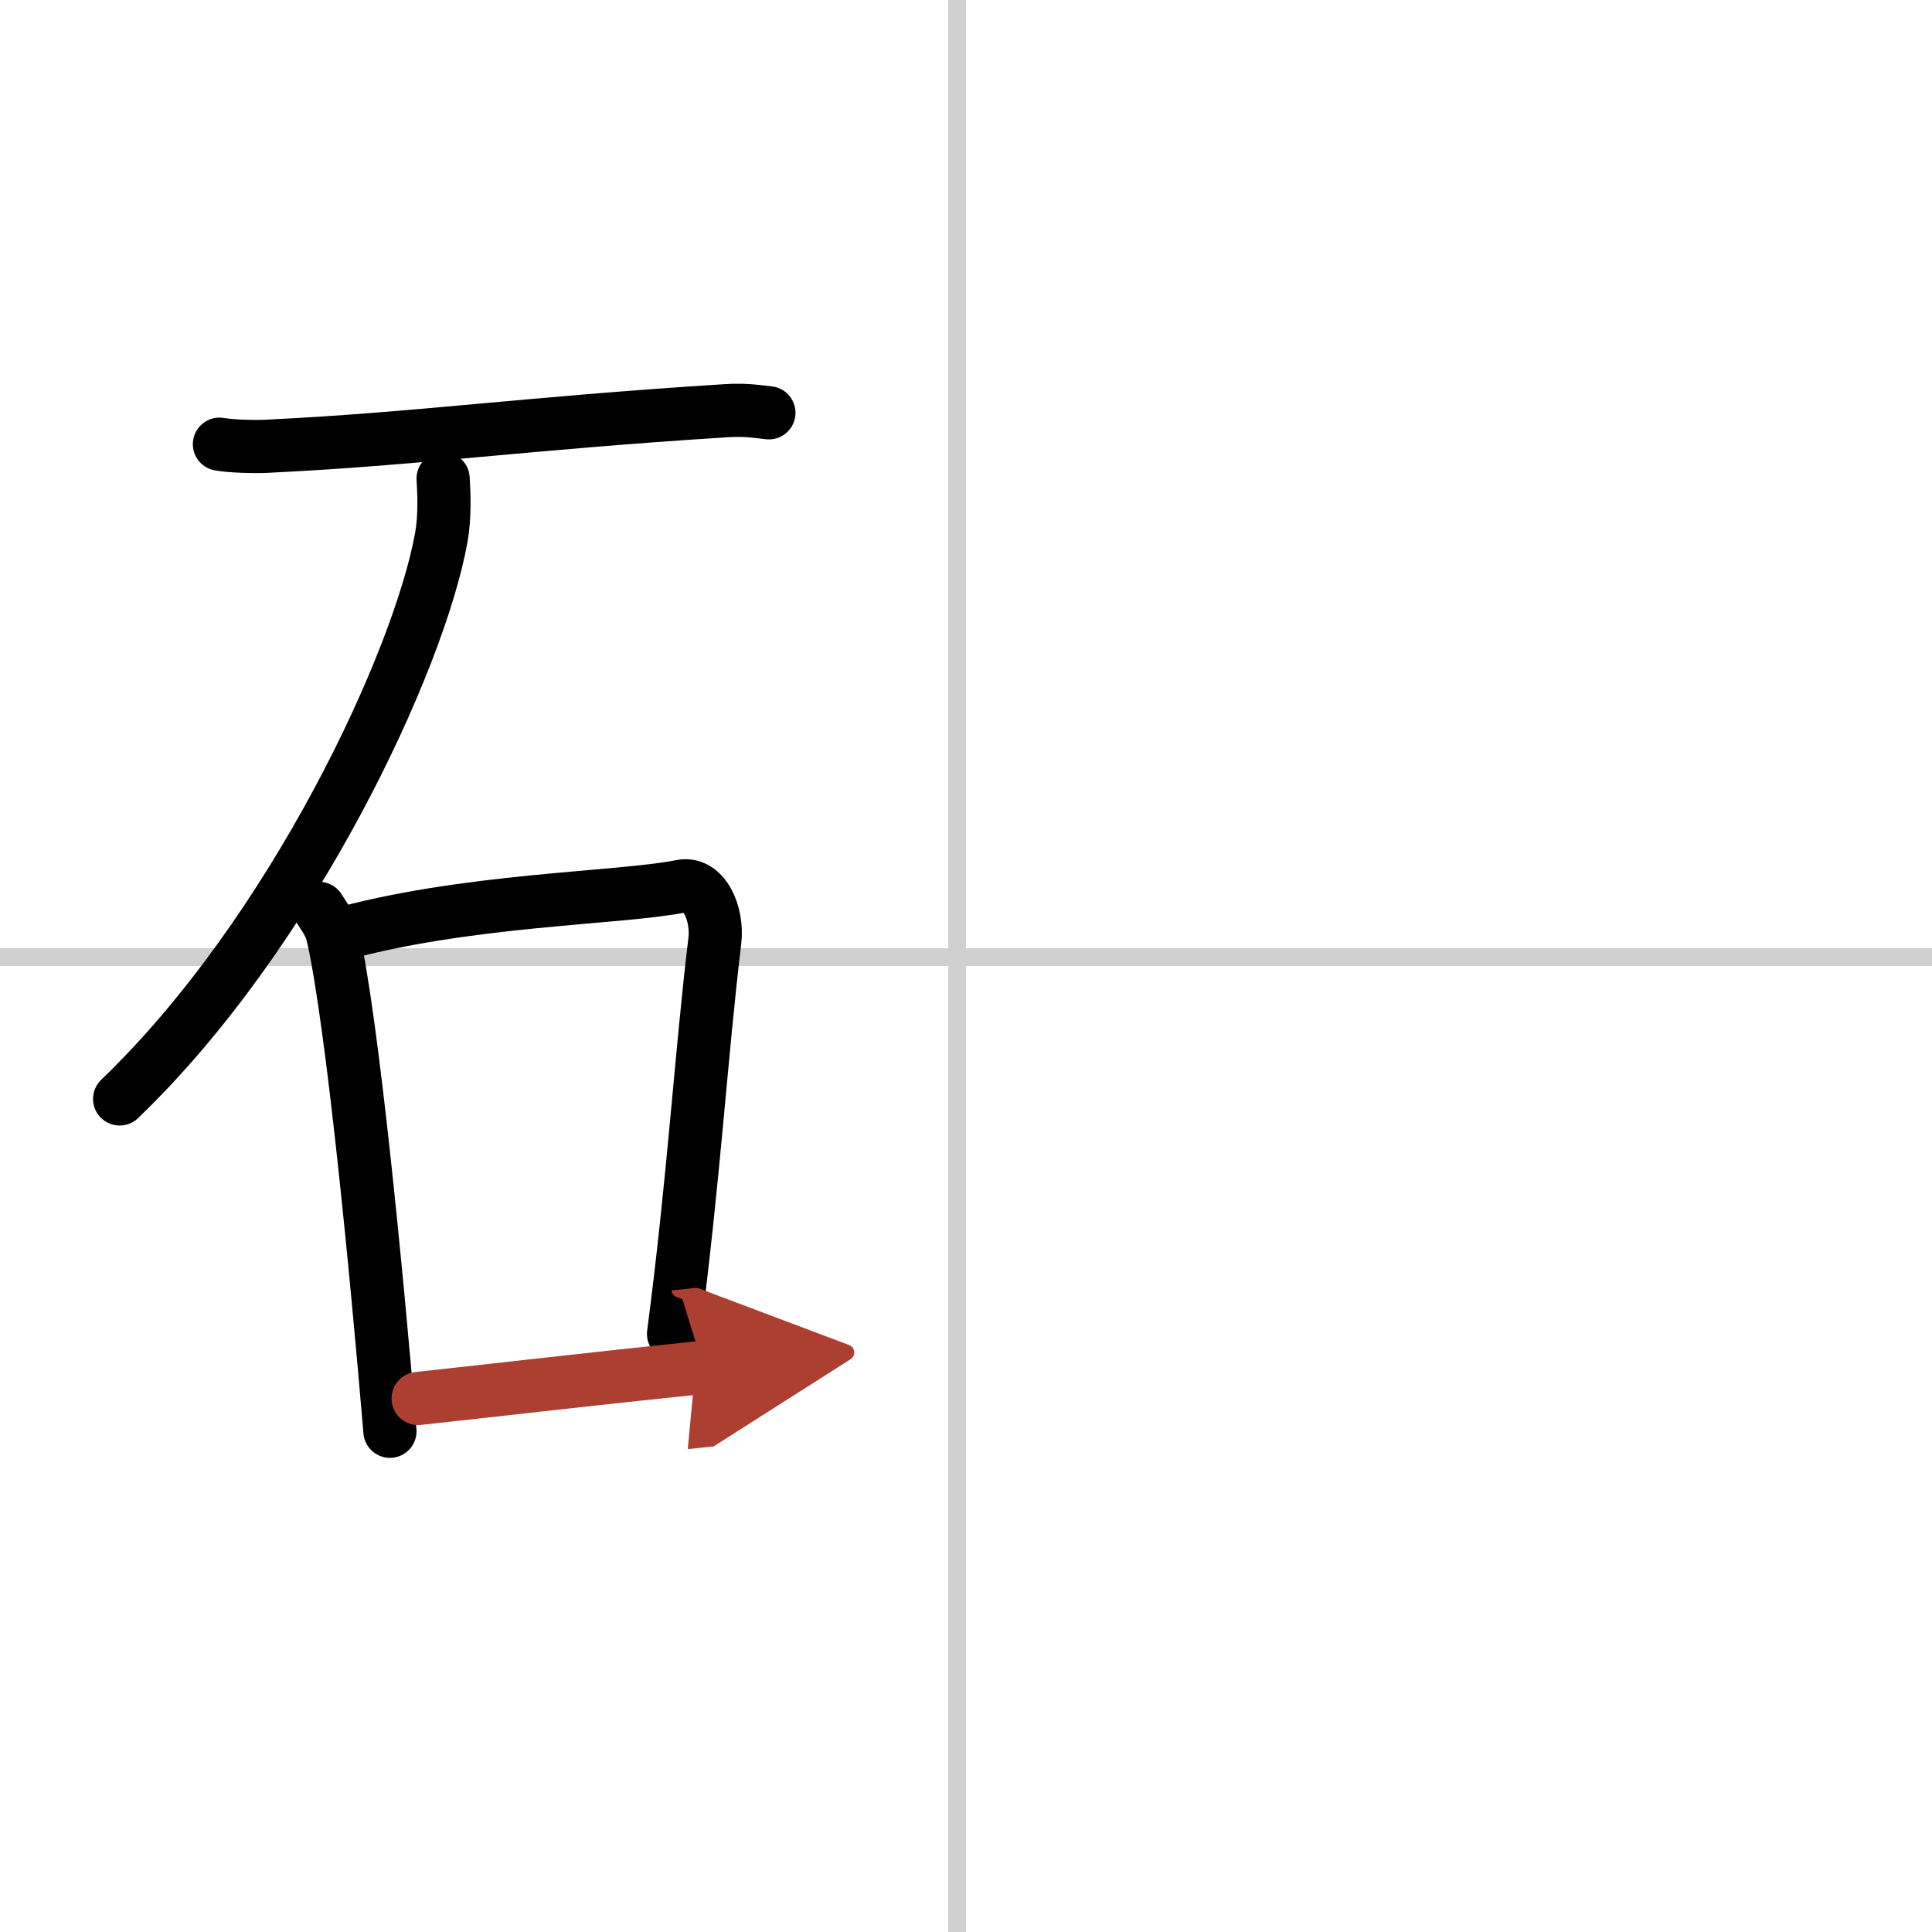 <svg width="400" height="400" viewBox="0 0 109 109" xmlns="http://www.w3.org/2000/svg"><defs><marker id="a" markerWidth="4" orient="auto" refX="1" refY="5" viewBox="0 0 10 10"><polyline points="0 0 10 5 0 10 1 5" fill="#ad3f31" stroke="#ad3f31"/></marker></defs><g fill="none" stroke="#000" stroke-linecap="round" stroke-linejoin="round" stroke-width="3"><rect width="100%" height="100%" fill="#fff" stroke="#fff"/><line x1="54" x2="54" y2="109" stroke="#d0d0d0" stroke-width="1"/><line x2="109" y1="54" y2="54" stroke="#d0d0d0" stroke-width="1"/><path d="m12.38 25.06c0.68 0.12 1.94 0.15 2.62 0.12 8.56-0.41 14.55-1.29 25.99-2.01 1.13-0.07 1.82 0.06 2.39 0.12"/><path d="M25,27c0.05,0.82,0.11,2.13-0.1,3.31C23.65,37.29,16.52,52.62,6.75,62"/><path d="m18 51.25c0.32 0.51 0.65 0.93 0.79 1.57 1.11 5.03 2.45 18.9 3.21 27.93"/><path d="m18.79 52.82c7.4-2.11 16.08-2.11 19.64-2.82 1.3-0.26 2.08 1.55 1.9 3.08-0.77 6.34-1.18 13.41-2.33 22.18"/><path d="m23.59 78.9c5.15-0.56 9.34-1.06 16.1-1.76" marker-end="url(#a)" stroke="#ad3f31"/></g></svg>
